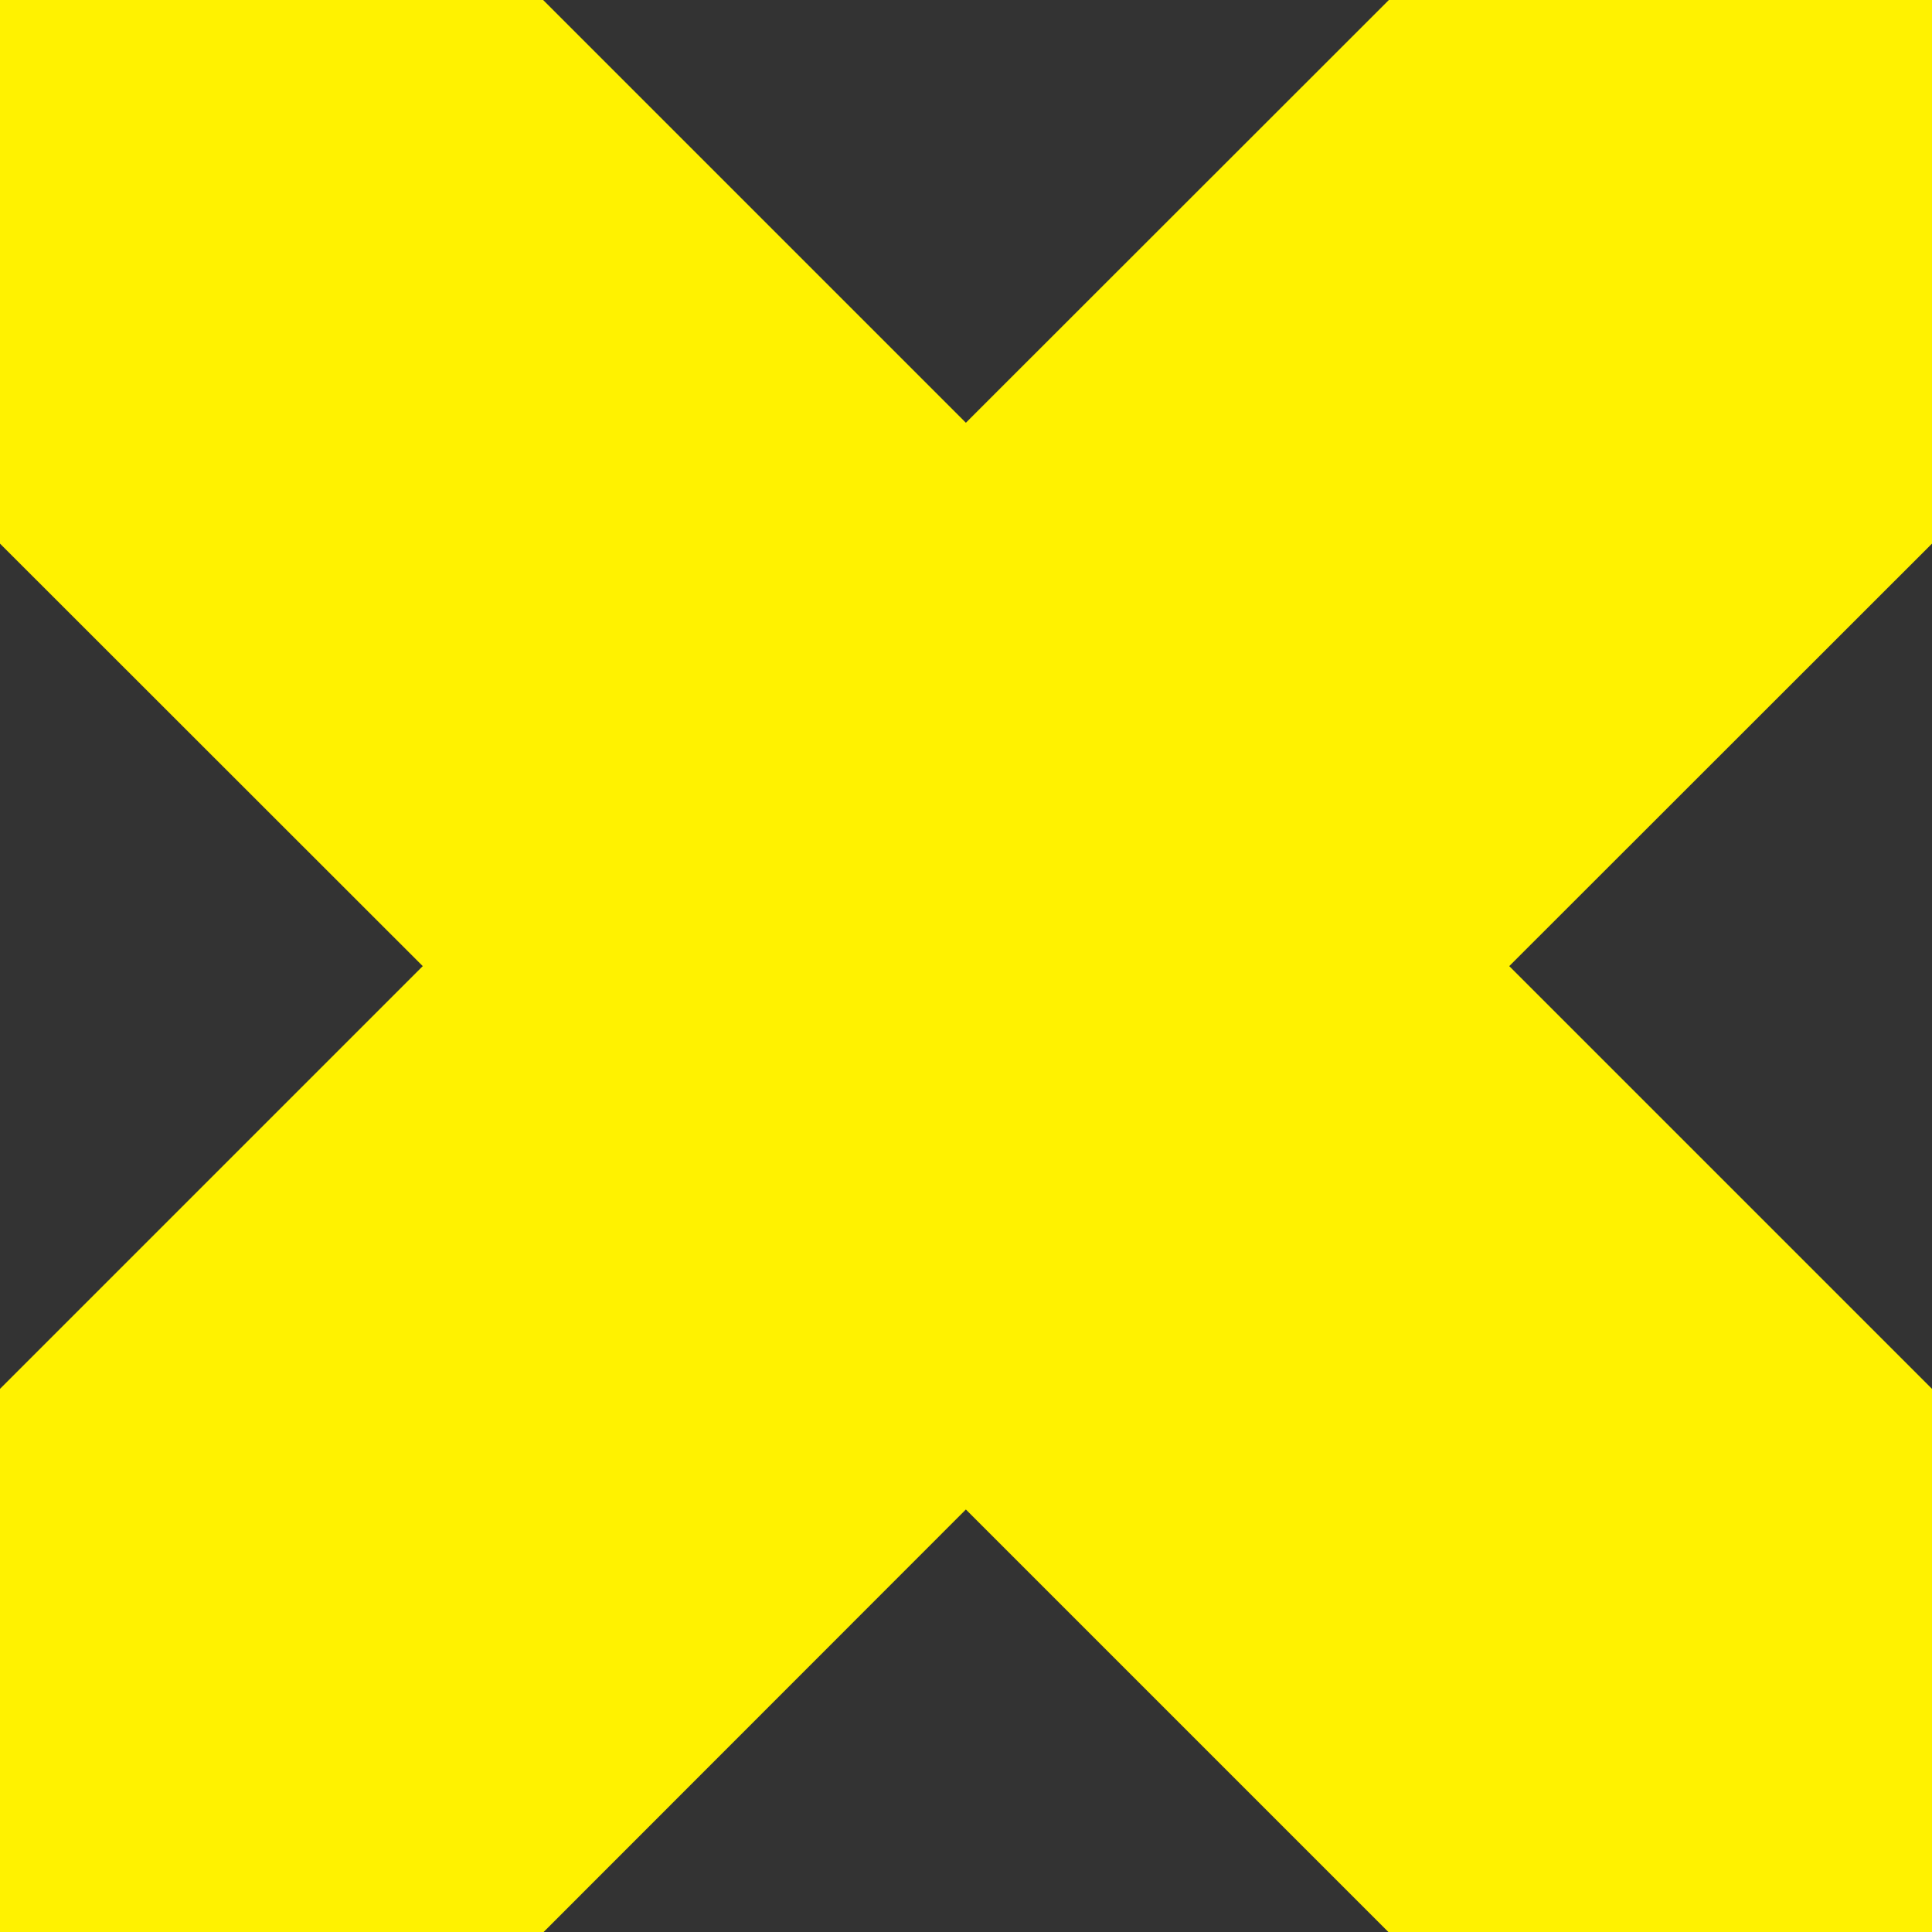 <svg xmlns="http://www.w3.org/2000/svg" viewBox="0 0 79.29 79.29"><rect x="0" y="0" width="79.29" height="79.29" fill="#333333" stroke="none"/><title>RisingXAsset 2</title><g id="Layer_2" data-name="Layer 2"><g id="Layer_1-2" data-name="Layer 1"><polygon points="79.29 0 57 0 39.64 17.35 22.29 0 0 0 0 22.31 17.35 39.65 0 57 0 79.29 22.31 79.29 39.64 61.95 56.98 79.29 79.29 79.29 79.29 57 61.94 39.65 79.29 22.31 79.29 0" fill="#fff200"/></g></g></svg>